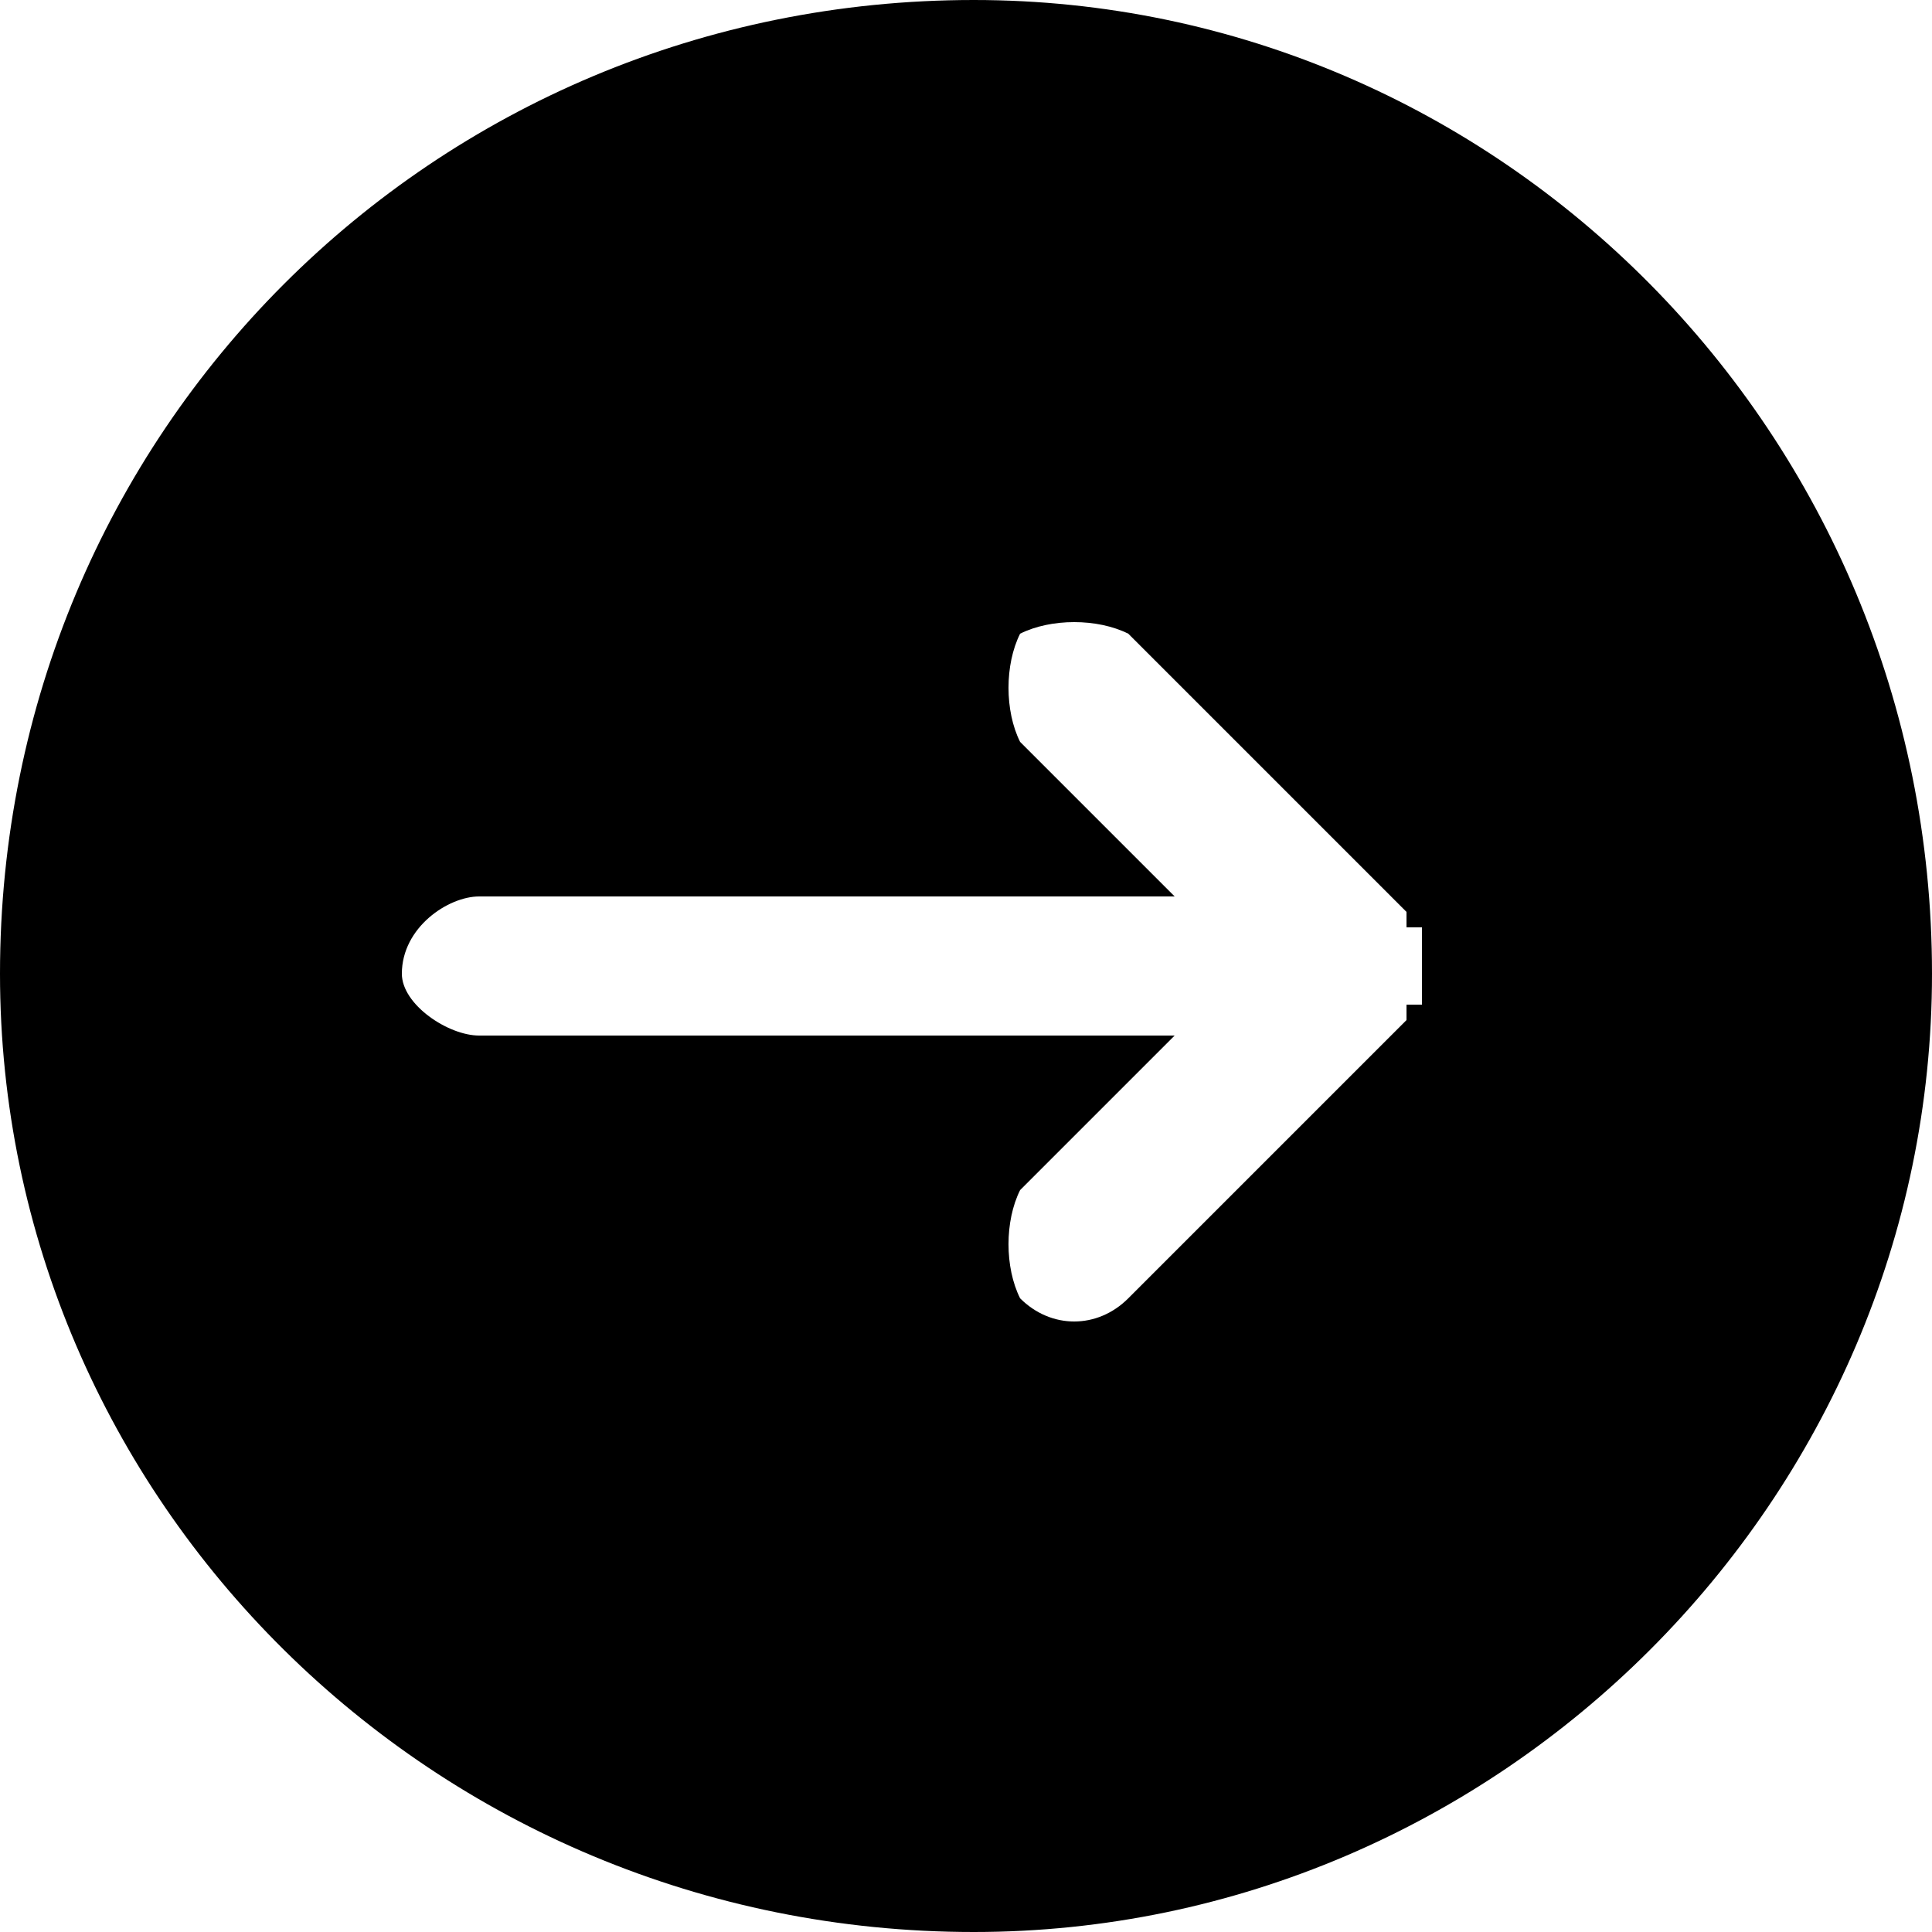 <?xml version="1.0" encoding="UTF-8"?> <svg xmlns="http://www.w3.org/2000/svg" xmlns:xlink="http://www.w3.org/1999/xlink" xmlns:xodm="http://www.corel.com/coreldraw/odm/2003" xml:space="preserve" width="109px" height="109px" version="1.1" style="shape-rendering:geometricPrecision; text-rendering:geometricPrecision; image-rendering:optimizeQuality; fill-rule:evenodd; clip-rule:evenodd" viewBox="0 0 12.5 12.5"> <defs> <style type="text/css"> .fil0 {fill:black} </style> </defs> <g id="Слой_x0020_1">  <path class="fil0" d="M6.3 0c3.4,0 6.2,2.8 6.2,6.3 0,3.4 -2.8,6.2 -6.2,6.2 -3.5,0 -6.3,-2.8 -6.3,-6.2 0,-3.5 2.8,-6.3 6.3,-6.3zm1 8.4c-0.2,0.2 -0.5,0.2 -0.7,0 -0.1,-0.2 -0.1,-0.5 0,-0.7l1 -1 -4.5 0c-0.2,0 -0.5,-0.2 -0.5,-0.4 0,-0.3 0.3,-0.5 0.5,-0.5l4.5 0 -1 -1c-0.1,-0.2 -0.1,-0.5 0,-0.7 0.2,-0.1 0.5,-0.1 0.7,0l1.8 1.8 0 0 0 0 0 0 0 0 0 0 0 0 0 0.1 0 0 0 0 0 0 0 0 0.1 0 0 0 0 0 0 0 0 0 0 0 0 0 0 0 0 0 0 0 0 0 0 0 0 0 0 0 0 0 0 0.1 0 0 0 0 0 0c0,0 0,0.1 0,0.1l0 0 0 0 0 0.1 0 0 0 0 0 0c0,0 0,0.1 0,0.1l0 0 0 0 0 0.1 0 0 0 0 0 0 0 0 0 0 0 0 0 0 0 0 0 0 0 0 0 0 0 0 0 0 0 0 0 0 -0.1 0 0 0 0 0 0 0.1 0 0 0 0 0 0 0 0 0 0 0 0 0 0 0 0 0 0 -1.8 1.8z"></path> </g> </svg> 